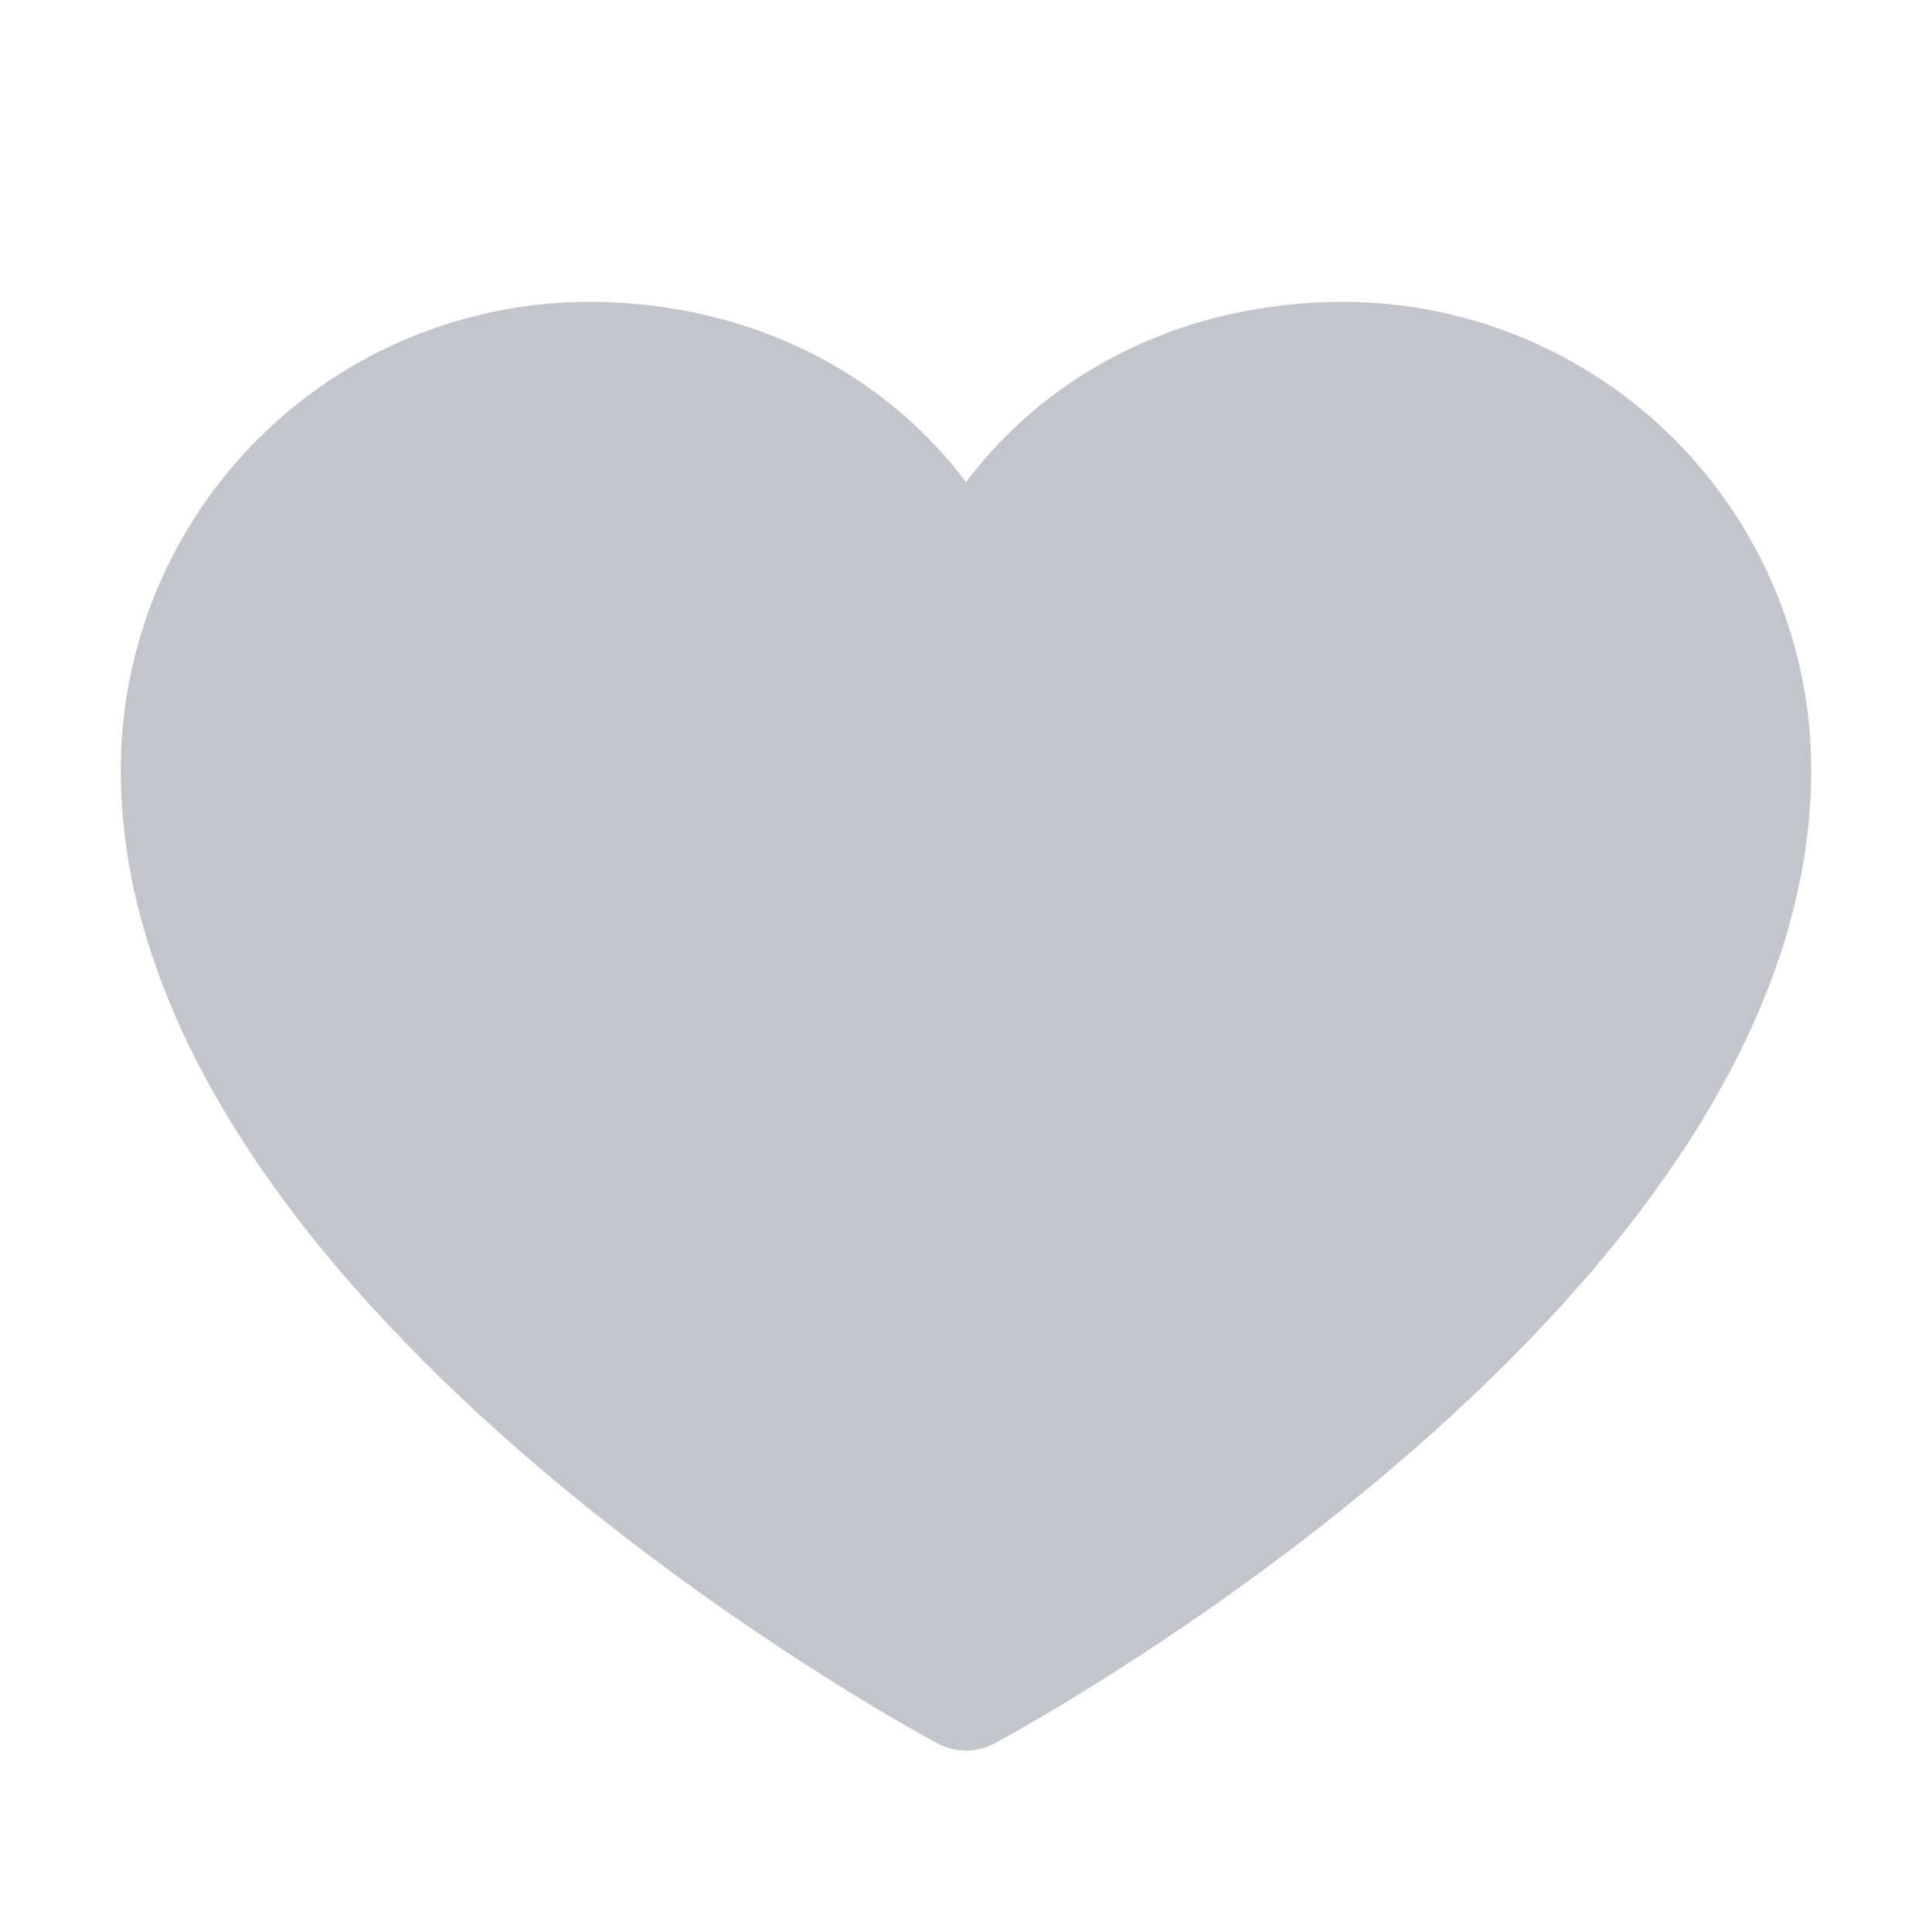 <svg width="20" height="20" viewBox="0 0 20 20" fill="none" xmlns="http://www.w3.org/2000/svg">
<path d="M18.75 7.969C18.75 13.438 10.641 17.864 10.296 18.047C10.205 18.096 10.103 18.122 10 18.122C9.897 18.122 9.795 18.096 9.704 18.047C9.359 17.864 1.25 13.438 1.25 7.969C1.251 6.685 1.762 5.453 2.67 4.545C3.578 3.637 4.81 3.126 6.094 3.125C7.707 3.125 9.12 3.819 10 4.991C10.88 3.819 12.293 3.125 13.906 3.125C15.19 3.126 16.422 3.637 17.33 4.545C18.238 5.453 18.749 6.685 18.75 7.969Z" fill="#C3C5CC"/>
</svg>
